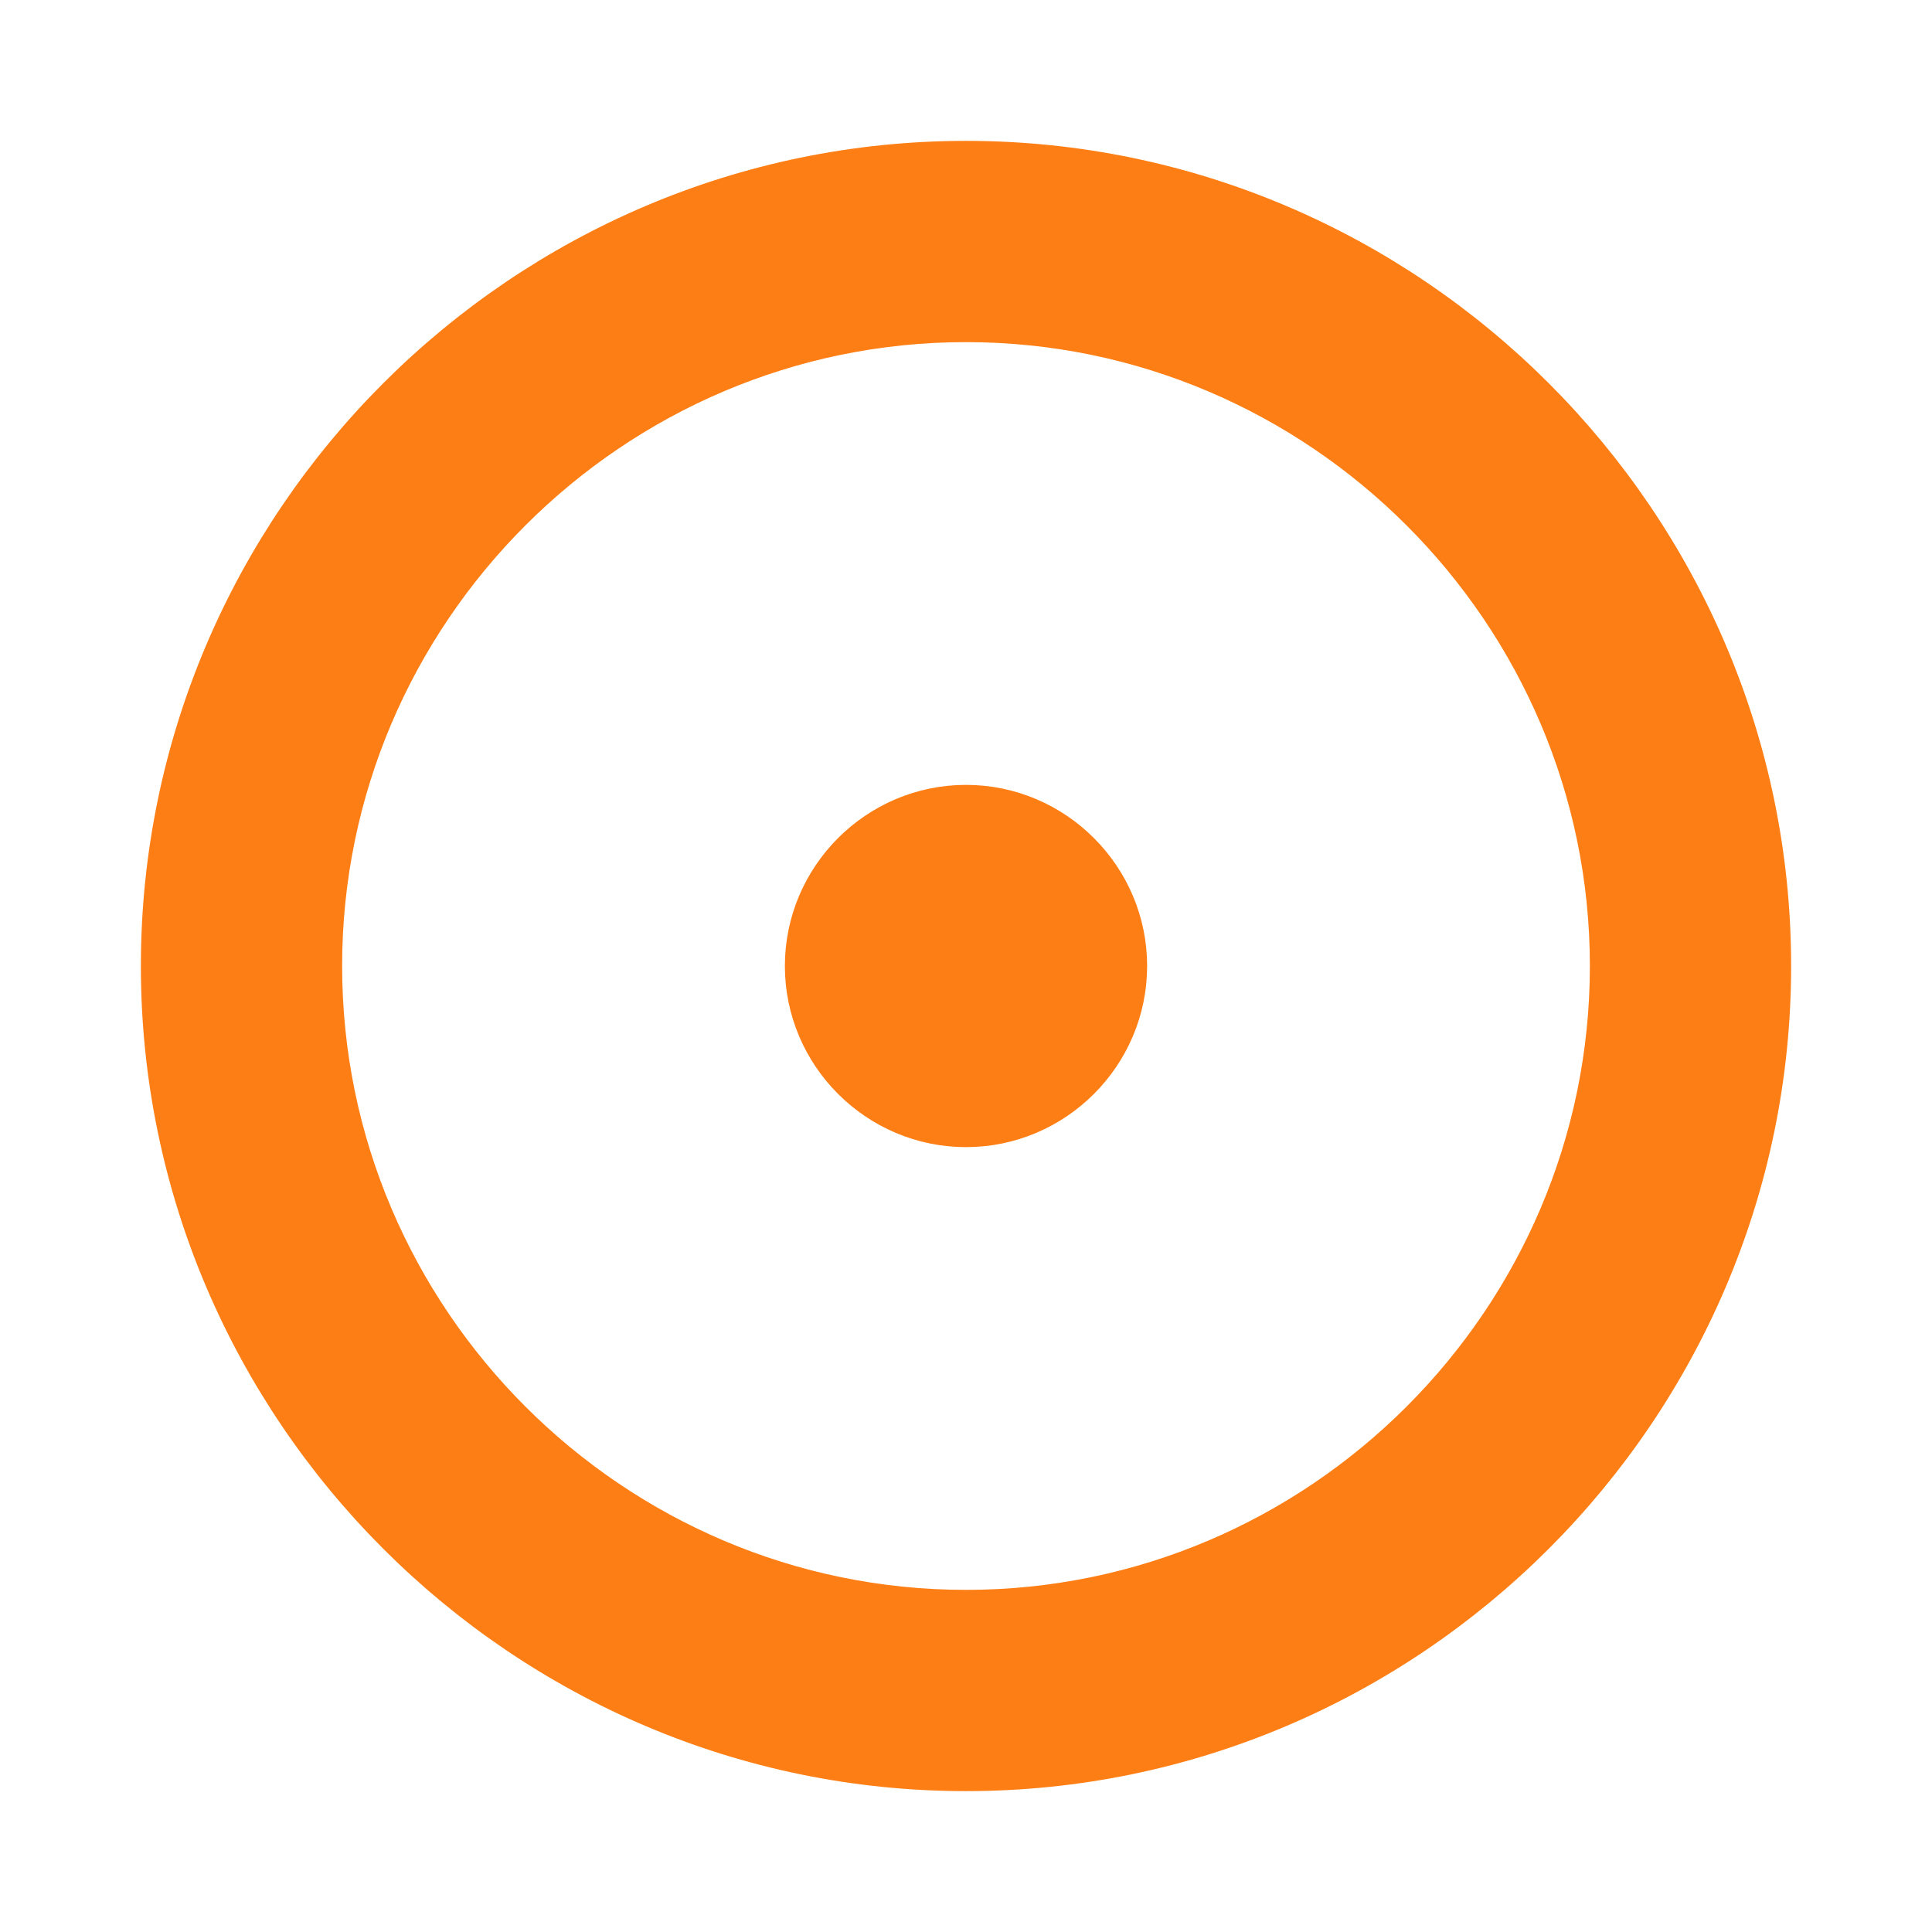 <svg fill="#fd7e14" stroke="#fd7e14" stroke-width=".5" xmlns="http://www.w3.org/2000/svg" viewBox="0 0 24 24">
  <title>Sun</title>
  <path d="M12 2C6.5 2 2 6.5 2 12s4.5 10 10 10 10-4.5 10-10S17.5 2 12 2zm0 2c4.4 0 8 3.6 8 8s-3.6 8-8 8-8-3.6-8-8 3.6-8 8-8zm0 10c1.1 0 2-.9 2-2s-.9-2-2-2-2 .9-2 2 .9 2 2 2z"/>
</svg>
